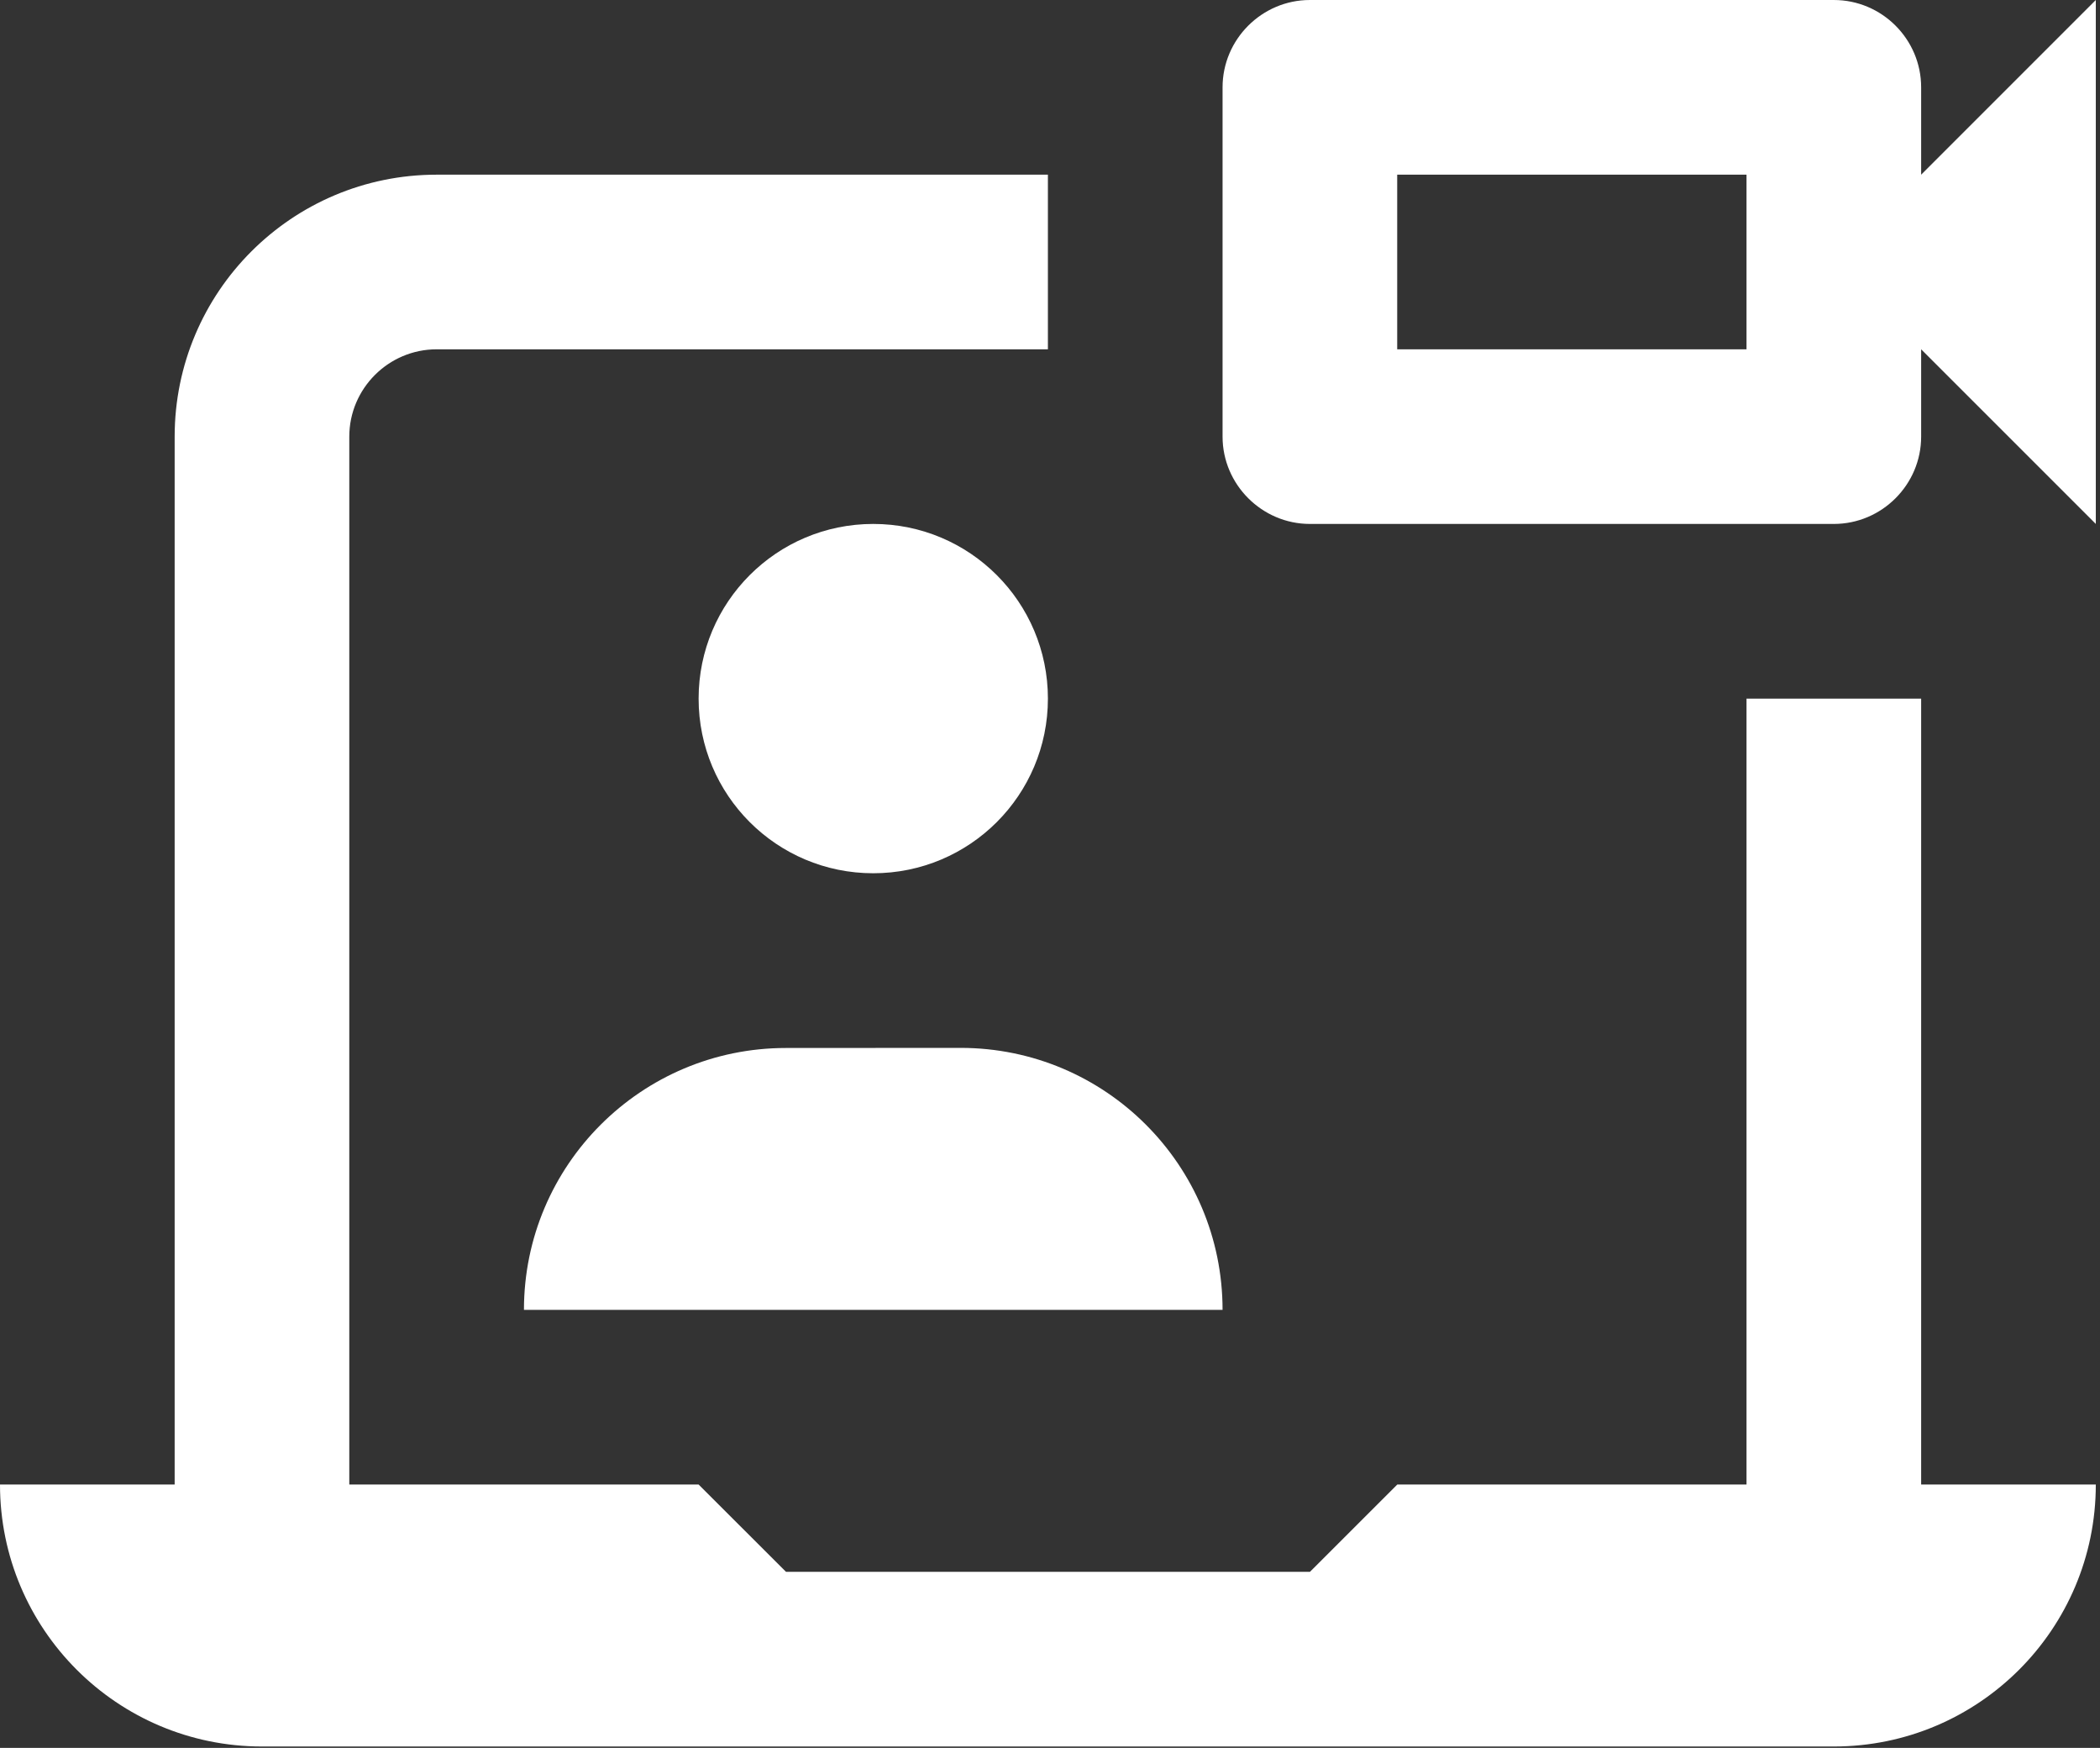 <?xml version="1.0" encoding="UTF-8" standalone="no"?><!DOCTYPE svg PUBLIC "-//W3C//DTD SVG 1.1//EN" "http://www.w3.org/Graphics/SVG/1.1/DTD/svg11.dtd"><svg width="100%" height="100%" viewBox="0 0 334 278" version="1.1" xmlns="http://www.w3.org/2000/svg" xmlns:xlink="http://www.w3.org/1999/xlink" xml:space="preserve" xmlns:serif="http://www.serif.com/" style="fill-rule:evenodd;clip-rule:evenodd;stroke-linejoin:round;stroke-miterlimit:2;"><rect x="0" y="0" width="334" height="278" fill="#333333" stroke="none"/><path d="M305.554,111.117l-27.775,-0l0,125l-55.542,-0l-13.891,13.883l-83.334,-0l-13.9,-13.883l-55.558,-0l0,-166.667c0,-7.65 6.242,-13.892 13.892,-13.892l97.221,0l-0,-27.775l-97.221,0c-23.004,0 -41.667,18.646 -41.667,41.667l0,166.667l-27.779,-0c-0,23 18.65,41.666 41.667,41.666l250,0c23.004,0 41.666,-18.654 41.666,-41.666l-27.779,-0l0,-125Z" style="fill:#fff;fill-rule:nonzero;"/><path d="M305.554,27.783l0,-13.891c0,-7.65 -6.237,-13.892 -13.887,-13.892l-83.334,0c-7.62,0 -13.887,6.242 -13.887,13.892l-0,55.558c-0,7.617 6.267,13.883 13.887,13.883l83.334,0c7.65,0 13.887,-6.266 13.887,-13.883l0,-13.892l27.779,27.775l0,-83.333l-27.779,27.783Zm-27.775,27.775l-55.558,0l-0,-27.775l55.558,0l0,27.775Z" style="fill:#fff;fill-rule:nonzero;"/><path d="M166.667,111.117c-0,15.341 -12.421,27.775 -27.78,27.775c-15.354,-0 -27.774,-12.434 -27.774,-27.775c-0,-15.342 12.42,-27.784 27.774,-27.784c15.359,0 27.78,12.442 27.78,27.784Z" style="fill:#fff;fill-rule:nonzero;"/><path d="M152.779,166.667l-27.779,0.016c-23.004,0 -41.667,18.655 -41.667,41.65l111.113,0c-0,-23 -18.638,-41.666 -41.667,-41.666Z" style="fill:#fff;fill-rule:nonzero;"/></svg>